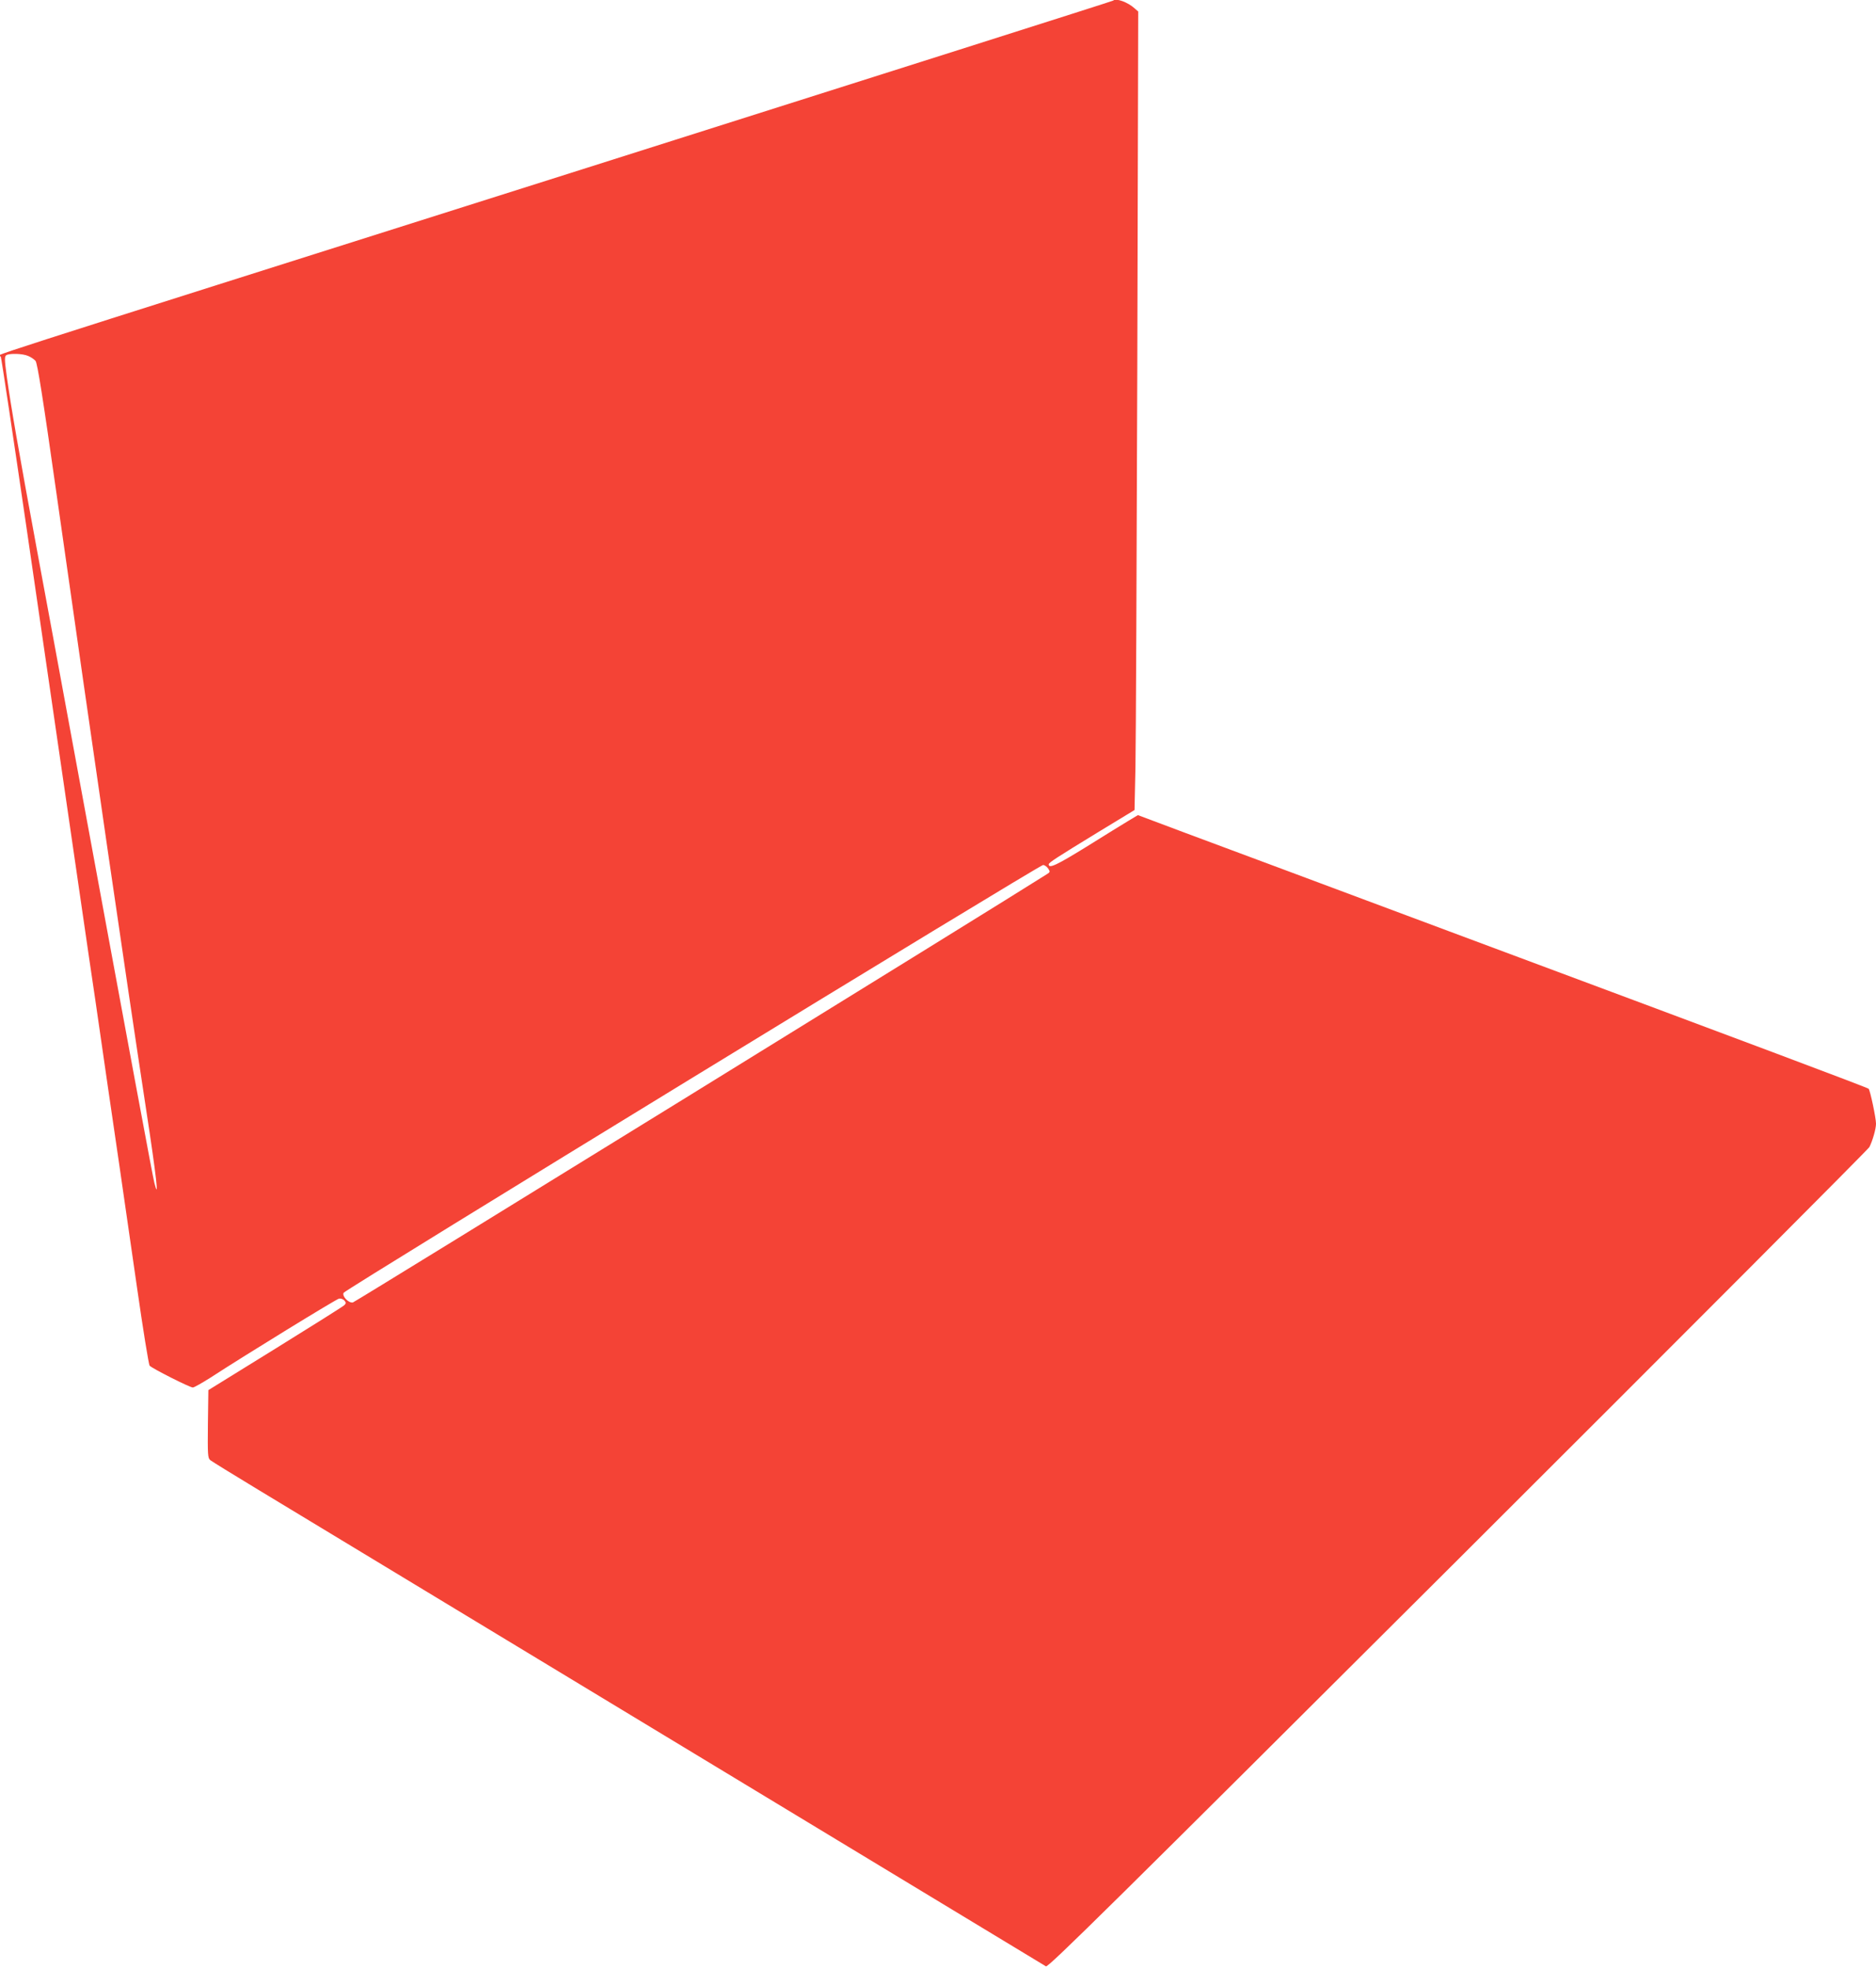 <?xml version="1.0" standalone="no"?>
<!DOCTYPE svg PUBLIC "-//W3C//DTD SVG 20010904//EN"
 "http://www.w3.org/TR/2001/REC-SVG-20010904/DTD/svg10.dtd">
<svg version="1.0" xmlns="http://www.w3.org/2000/svg"
 width="1220pt" height="1280pt" viewBox="0 0 1220 1280"
 preserveAspectRatio="xMidYMid meet">
<g transform="translate(0,1280) scale(0.1,-0.1)"
fill="#f44336" stroke="none">
<path d="M7239 12796 c-2 -3 -1541 -491 -3419 -1086 -4286 -1357 -3823 -1208
-3815 -1228 4 -9 81 -521 171 -1137 175 -1202 195 -1341 363 -2495 22 -151 58
-400 81 -552 22 -153 58 -402 80 -553 22 -151 58 -398 80 -547 22 -150 72
-496 111 -768 39 -272 76 -501 82 -508 14 -17 261 -142 281 -142 8 0 59 29
113 63 232 151 819 511 838 515 12 2 27 -4 35 -13 11 -13 11 -18 -1 -30 -8 -8
-210 -135 -449 -283 l-435 -269 -3 -220 c-2 -200 -1 -221 15 -235 10 -8 149
-94 308 -190 277 -167 5092 -3080 5127 -3101 14 -9 442 414 2678 2643 1464
1460 2669 2668 2677 2683 21 42 43 118 43 152 0 37 -38 217 -48 227 -8 8 -751
287 -2697 1012 -786 294 -1571 586 -1743 650 l-312 117 -60 -36 c-33 -20 -157
-96 -275 -170 -193 -119 -245 -144 -245 -114 0 11 51 44 321 209 l237 144 6
280 c3 155 8 1323 12 2596 l6 2315 -24 21 c-44 40 -121 68 -139 50z m-7056
-2310 c18 -7 39 -22 48 -32 12 -14 47 -232 138 -874 247 -1738 443 -3085 581
-3991 68 -443 86 -607 54 -479 -12 47 -139 730 -564 3035 -43 237 -132 714
-196 1060 -126 681 -172 948 -200 1148 -15 111 -15 130 -3 138 21 13 106 11
142 -5z m6634 -3333 c13 -20 12 -23 -9 -36 -272 -174 -4499 -2782 -4513 -2784
-28 -6 -73 42 -60 63 17 25 4529 2784 4549 2781 10 -1 25 -12 33 -24z"/>
</g>
</svg>
